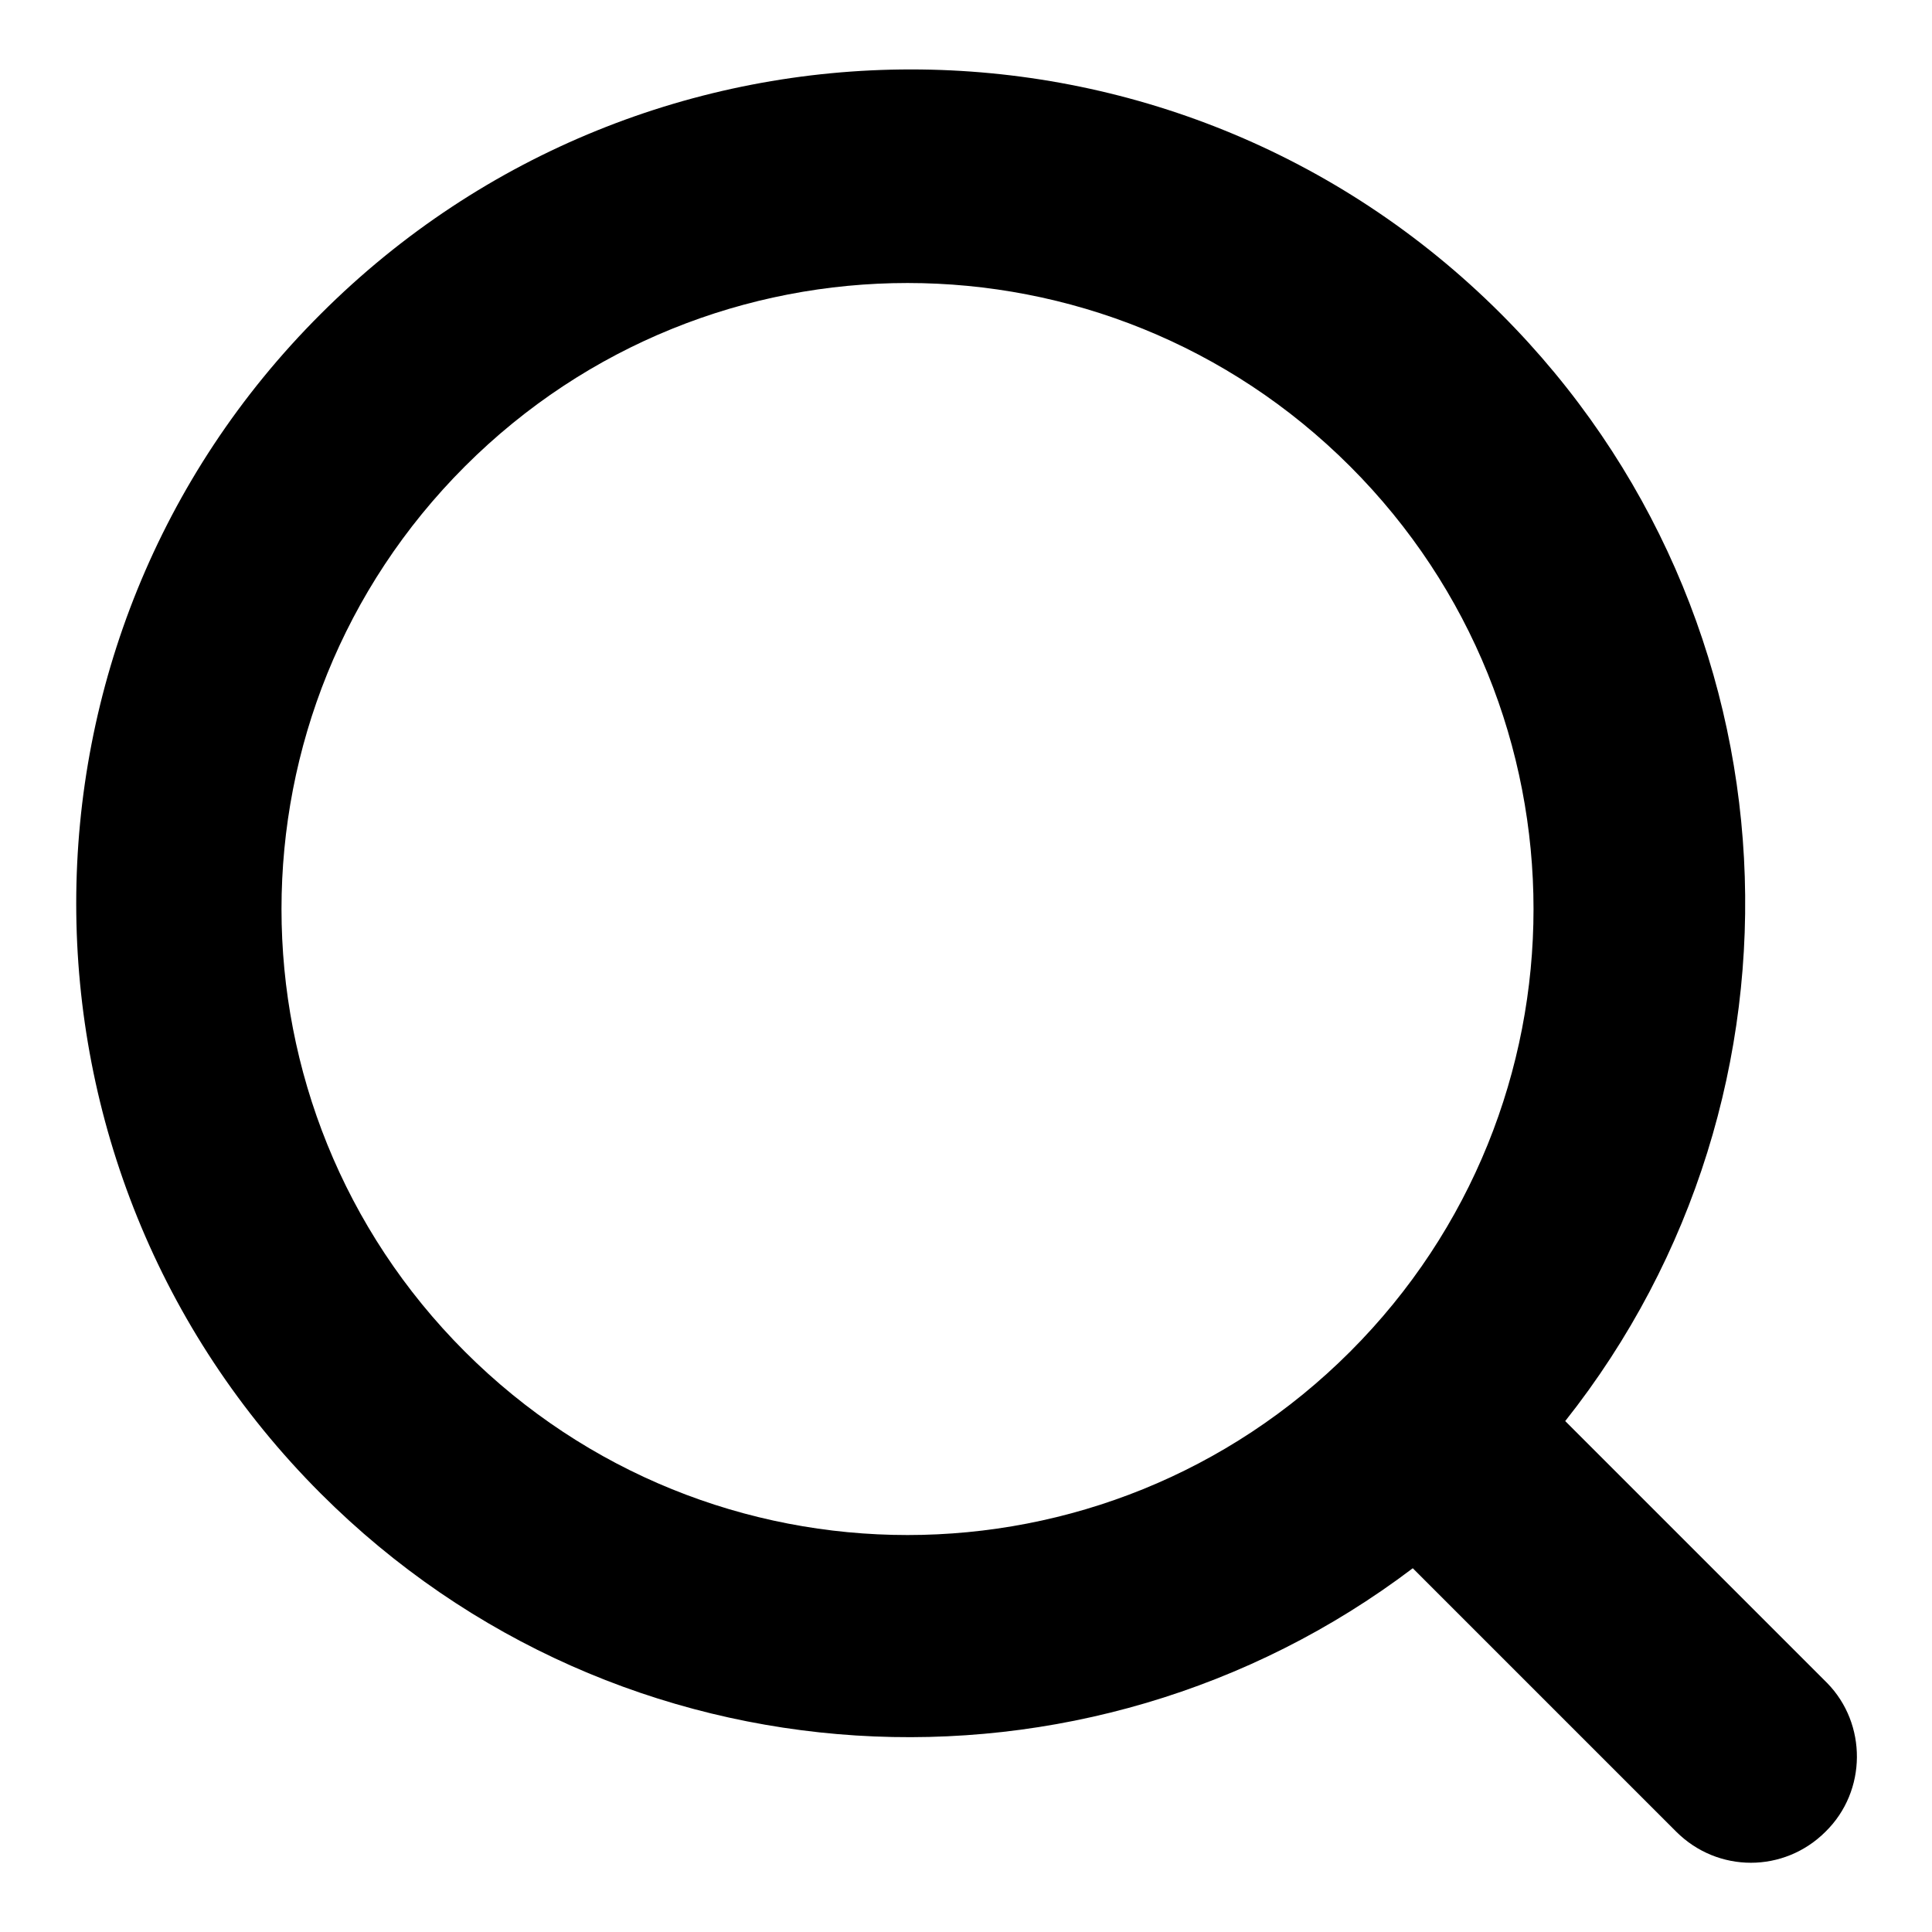 <?xml version="1.0" encoding="utf-8"?>
<!-- Svg Vector Icons : http://www.onlinewebfonts.com/icon -->
<!DOCTYPE svg PUBLIC "-//W3C//DTD SVG 1.1//EN" "http://www.w3.org/Graphics/SVG/1.1/DTD/svg11.dtd">
<svg version="1.1" xmlns="http://www.w3.org/2000/svg" xmlns:xlink="http://www.w3.org/1999/xlink" x="0px" y="0px" viewBox="0 0 256 256" enable-background="new 0 0 256 256" xml:space="preserve">
<g><g><path fill="#000000" d="M241.9,242.7c-5.5,5.5-14.3,5.5-19.8,0l-34.9-34.9c-43.3,32.8-105.2,29.6-144.7-9.9c-43.2-43.2-43.2-113.2,0-156.3c43.2-43.2,113.2-43.2,156.4,0c40.1,40.1,42.9,103.3,8.5,146.7l34.7,34.7C247.4,228.4,247.4,237.3,241.9,242.7z M178.9,61.8c-32.4-32.4-84.9-32.4-117.3,0c-32.4,32.4-32.4,84.9,0,117.3c32.4,32.4,84.9,32.4,117.3,0C211.3,146.7,211.3,94.2,178.9,61.8z"/></g></g>
</svg>